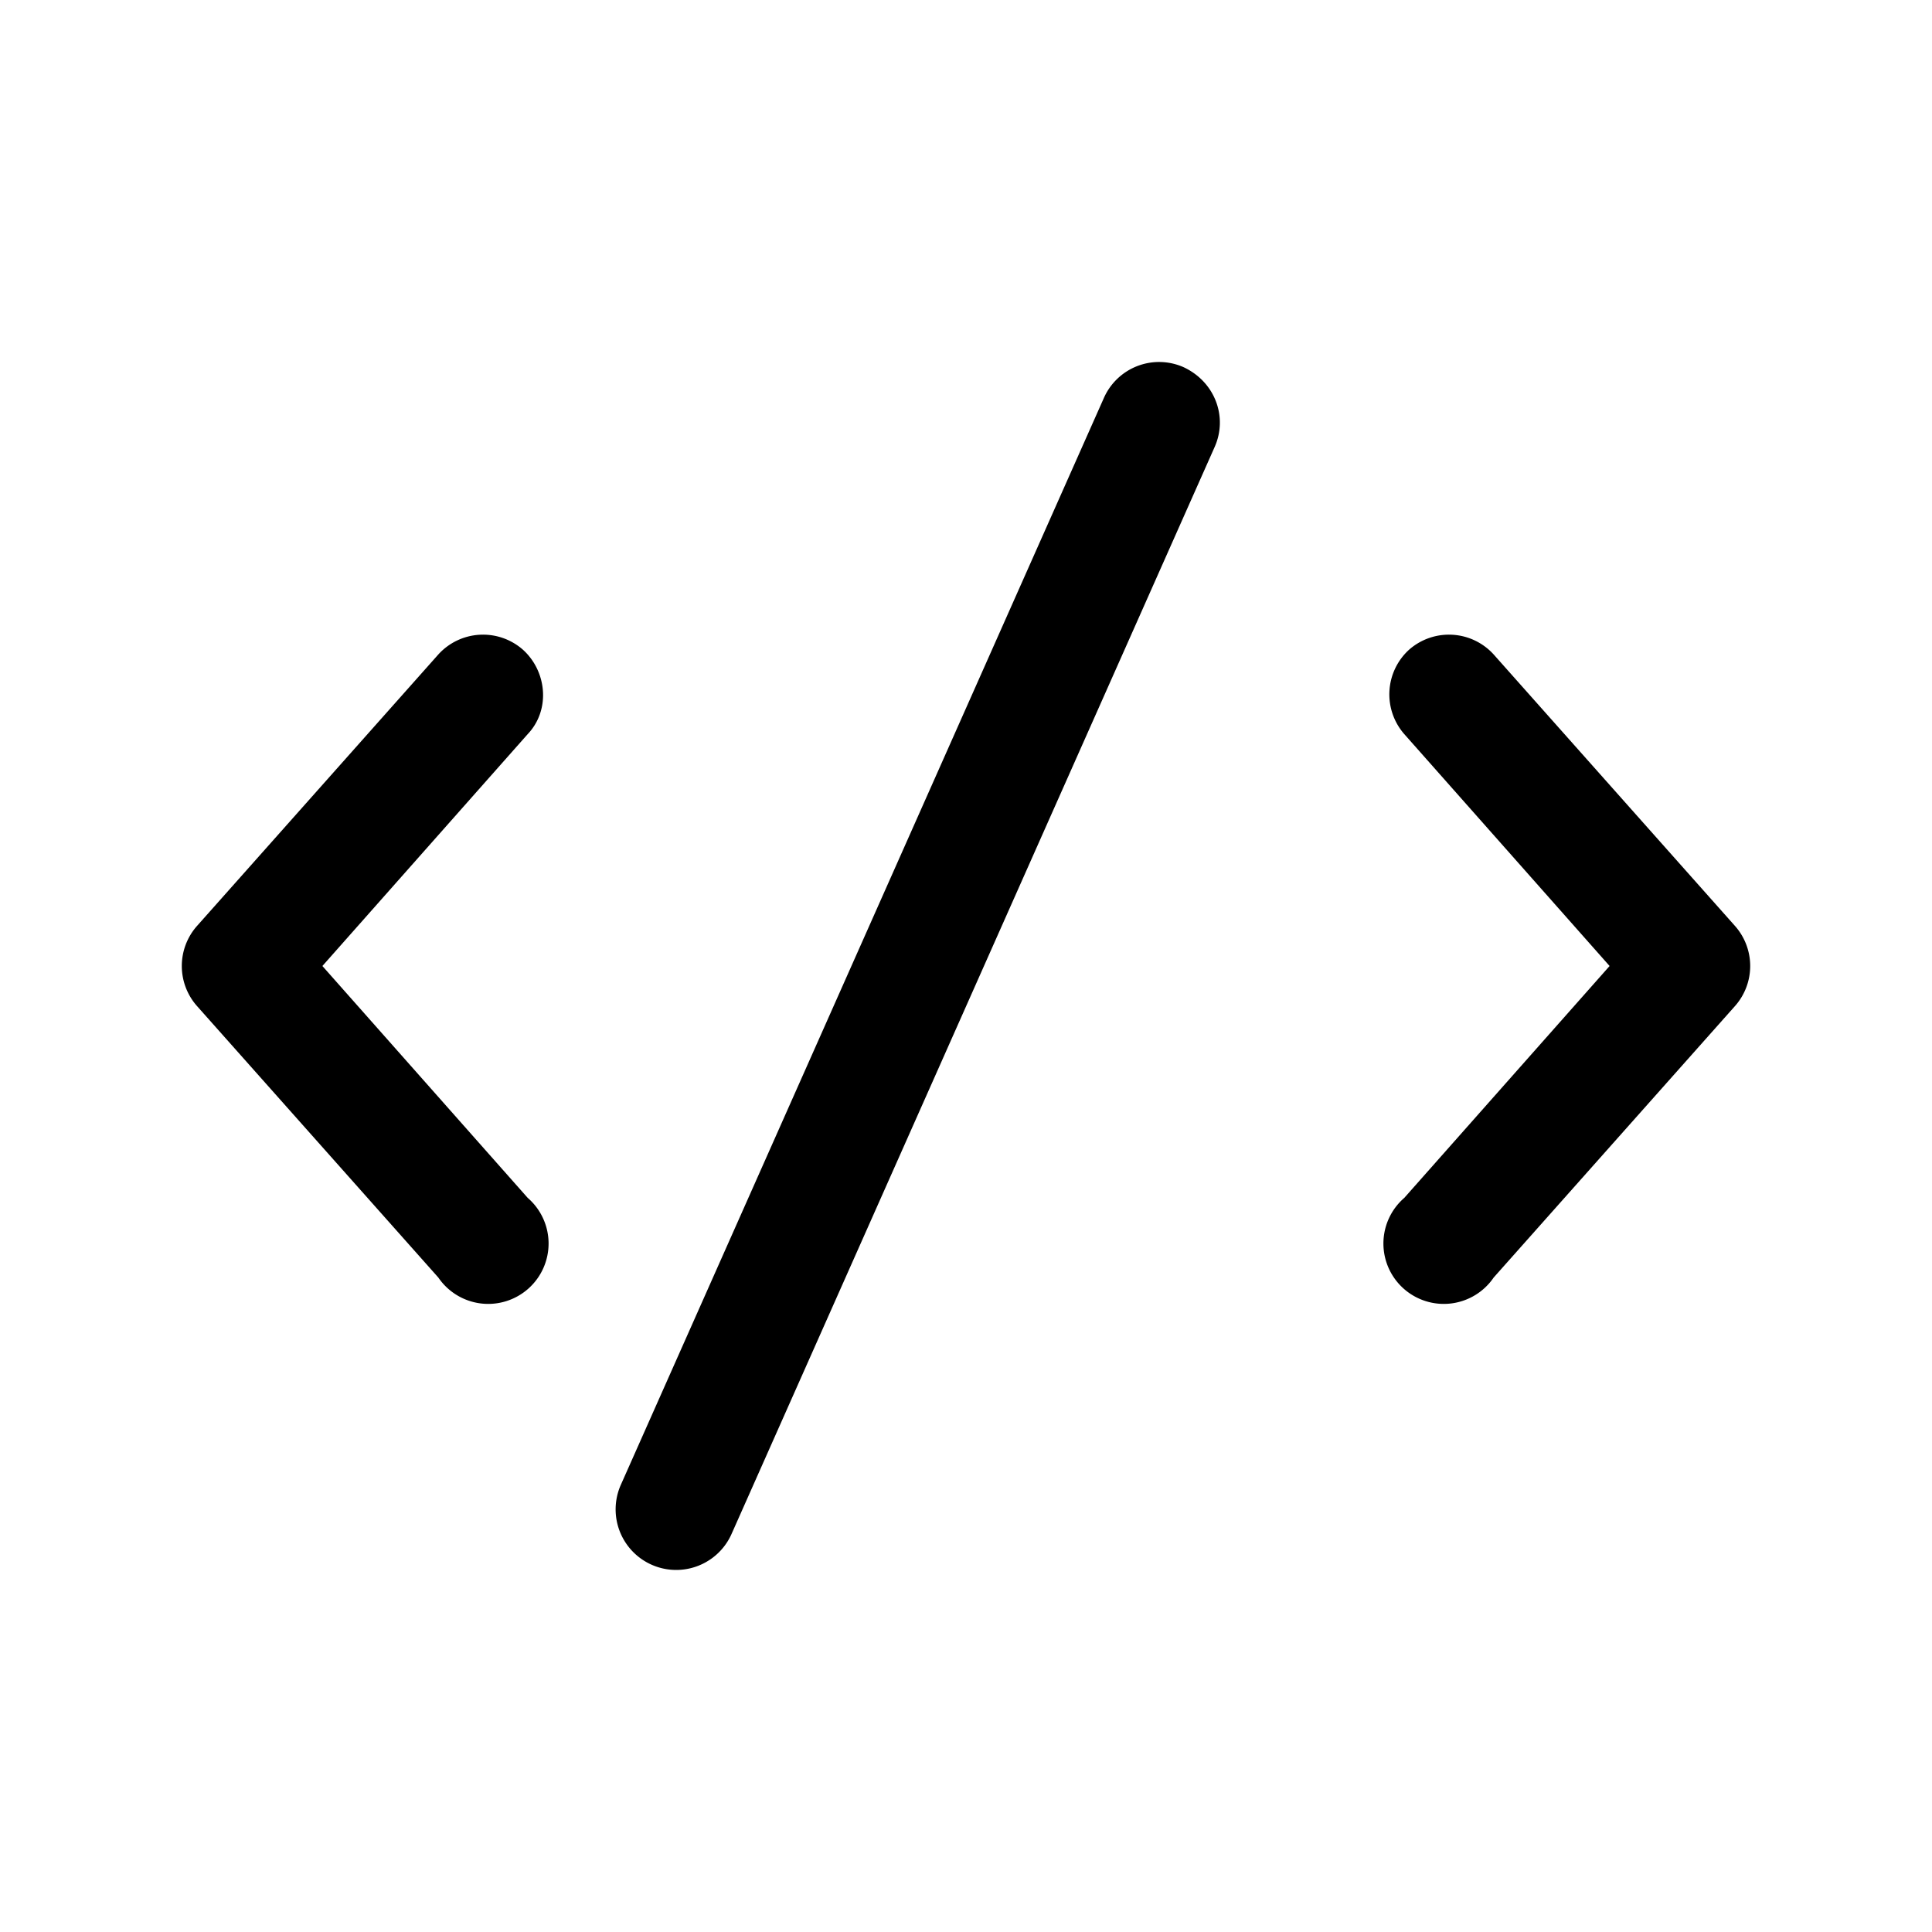 <svg width="16" height="16" viewBox="0 0 16 16" xmlns="http://www.w3.org/2000/svg"><path d="M9.8 3.04c.26.12.37.41.26.66l-4 9a.5.5 0 0 1-.92-.4l4-9a.5.5 0 0 1 .66-.26ZM4.33 5.38c.2.18.23.5.04.7L2.67 8l1.7 1.92a.5.5 0 1 1-.74.66l-2-2.25a.5.5 0 0 1 0-.66l2-2.25a.5.5 0 0 1 .7-.04Zm7.34 0a.5.5 0 0 1 .7.04l2 2.25a.5.5 0 0 1 0 .66l-2 2.25a.5.5 0 1 1-.74-.66L13.33 8l-1.7-1.92a.5.5 0 0 1 .04-.7Z"/></svg>